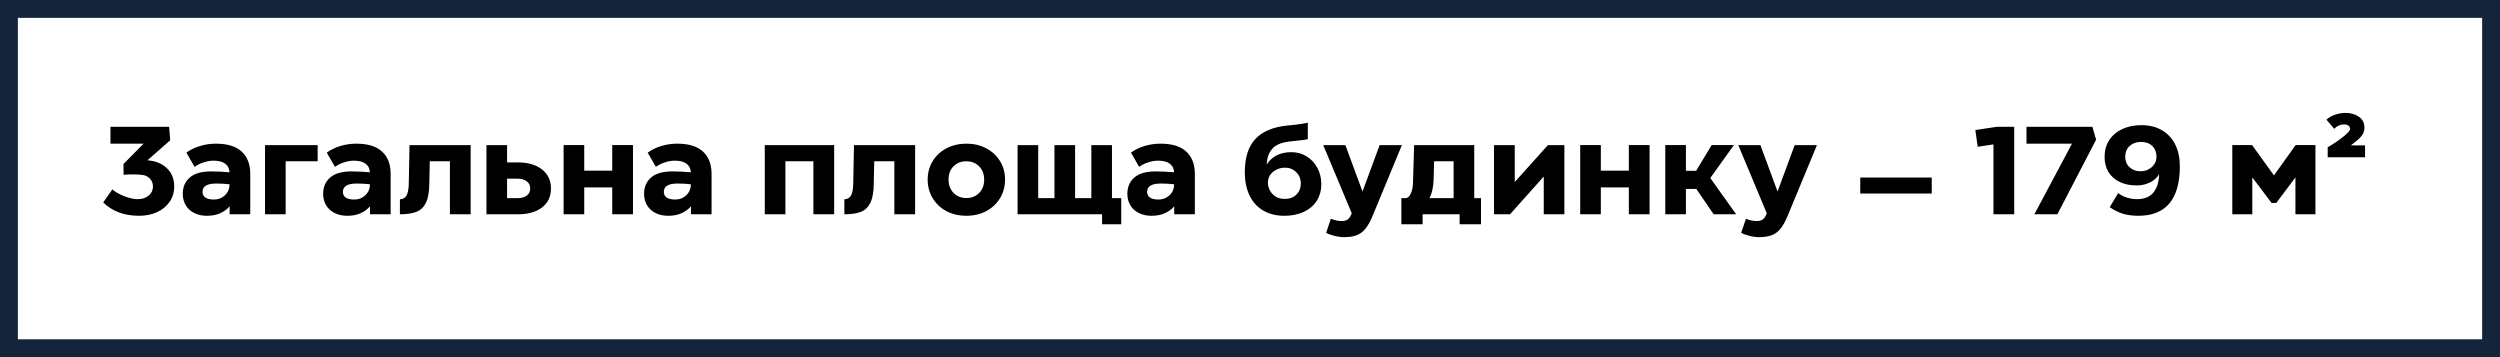 <svg width="560" height="80" viewBox="0 0 560 80" fill="none" xmlns="http://www.w3.org/2000/svg">
<path d="M33.032 35.904C34.861 36.053 36.317 36.651 37.4 37.696C38.483 38.741 39.024 40.104 39.024 41.784C39.024 43.091 38.669 44.248 37.96 45.256C37.269 46.245 36.317 47.011 35.104 47.552C33.909 48.075 32.593 48.336 31.156 48.336C29.457 48.336 27.927 48.075 26.564 47.552C25.22 47.029 24.072 46.292 23.12 45.34L25.164 42.428C25.836 43.007 26.741 43.52 27.88 43.968C29.037 44.397 30.017 44.612 30.82 44.612C31.828 44.612 32.649 44.351 33.284 43.828C33.937 43.287 34.264 42.605 34.264 41.784C34.264 41.056 34.021 40.449 33.536 39.964C33.051 39.46 32.397 39.189 31.576 39.152C31.221 39.096 30.643 39.068 29.84 39.068C28.925 39.068 28.207 39.096 27.684 39.152L27.656 36.744L32.164 32.18H24.744V28.4H37.876L38.128 31.424L33.032 35.904ZM48.331 32.18C50.944 32.18 52.886 32.777 54.155 33.972C55.424 35.148 56.059 36.809 56.059 38.956V48H51.439V46.208C50.935 46.824 50.244 47.337 49.367 47.748C48.508 48.14 47.5 48.336 46.343 48.336C45.279 48.336 44.336 48.131 43.515 47.72C42.694 47.309 42.059 46.731 41.611 45.984C41.163 45.237 40.939 44.379 40.939 43.408C40.939 41.896 41.462 40.683 42.507 39.768C43.552 38.853 45.139 38.396 47.267 38.396C48.63 38.396 50.011 38.461 51.411 38.592C51.374 37.752 51.047 37.108 50.431 36.66C49.834 36.212 48.966 35.988 47.827 35.988C47.118 35.988 46.371 36.119 45.587 36.38C44.803 36.623 44.14 36.959 43.599 37.388L41.751 34.196C42.666 33.524 43.702 33.02 44.859 32.684C46.016 32.348 47.174 32.18 48.331 32.18ZM47.911 44.696C48.844 44.696 49.638 44.407 50.291 43.828C50.963 43.249 51.336 42.512 51.411 41.616V41.28C50.515 41.168 49.516 41.112 48.415 41.112C46.38 41.112 45.363 41.737 45.363 42.988C45.363 43.548 45.587 43.977 46.035 44.276C46.483 44.556 47.108 44.696 47.911 44.696ZM59.366 48V32.516H71.154V36.128H63.986V48H59.366ZM79.776 32.18C82.39 32.18 84.331 32.777 85.6 33.972C86.87 35.148 87.504 36.809 87.504 38.956V48H82.884V46.208C82.38 46.824 81.69 47.337 80.812 47.748C79.954 48.14 78.946 48.336 77.788 48.336C76.724 48.336 75.782 48.131 74.96 47.72C74.139 47.309 73.504 46.731 73.056 45.984C72.608 45.237 72.384 44.379 72.384 43.408C72.384 41.896 72.907 40.683 73.952 39.768C74.998 38.853 76.584 38.396 78.712 38.396C80.075 38.396 81.456 38.461 82.856 38.592C82.819 37.752 82.492 37.108 81.876 36.66C81.279 36.212 80.411 35.988 79.272 35.988C78.563 35.988 77.816 36.119 77.032 36.38C76.248 36.623 75.586 36.959 75.044 37.388L73.196 34.196C74.111 33.524 75.147 33.02 76.304 32.684C77.462 32.348 78.619 32.18 79.776 32.18ZM79.356 44.696C80.29 44.696 81.083 44.407 81.736 43.828C82.408 43.249 82.782 42.512 82.856 41.616V41.28C81.96 41.168 80.962 41.112 79.86 41.112C77.826 41.112 76.808 41.737 76.808 42.988C76.808 43.548 77.032 43.977 77.48 44.276C77.928 44.556 78.554 44.696 79.356 44.696ZM105.427 48H100.779V36.128H96.271L96.159 41.252C96.14 43.044 95.888 44.435 95.403 45.424C94.936 46.395 94.236 47.067 93.303 47.44C92.388 47.813 91.147 48 89.579 48V44.64C90.251 44.621 90.746 44.341 91.063 43.8C91.38 43.24 91.548 42.316 91.567 41.028L91.735 32.516H105.427V48ZM115.995 36.38C118.272 36.38 120.074 36.903 121.399 37.948C122.743 38.993 123.415 40.421 123.415 42.232C123.415 44.024 122.752 45.433 121.427 46.46C120.102 47.487 118.3 48 116.023 48H108.967V32.516H113.587V36.38H115.995ZM115.883 44.388C116.779 44.388 117.479 44.201 117.983 43.828C118.506 43.436 118.767 42.895 118.767 42.204C118.767 41.532 118.506 41 117.983 40.608C117.479 40.216 116.779 40.02 115.883 40.02H113.587V44.388H115.883ZM137.14 38.228V32.488H141.788V48H137.14V41.98H130.868V48H126.248V32.488H130.868V38.228H137.14ZM151.663 32.18C154.276 32.18 156.218 32.777 157.487 33.972C158.756 35.148 159.391 36.809 159.391 38.956V48H154.771V46.208C154.267 46.824 153.576 47.337 152.699 47.748C151.84 48.14 150.832 48.336 149.675 48.336C148.611 48.336 147.668 48.131 146.847 47.72C146.026 47.309 145.391 46.731 144.943 45.984C144.495 45.237 144.271 44.379 144.271 43.408C144.271 41.896 144.794 40.683 145.839 39.768C146.884 38.853 148.471 38.396 150.599 38.396C151.962 38.396 153.343 38.461 154.743 38.592C154.706 37.752 154.379 37.108 153.763 36.66C153.166 36.212 152.298 35.988 151.159 35.988C150.45 35.988 149.703 36.119 148.919 36.38C148.135 36.623 147.472 36.959 146.931 37.388L145.083 34.196C145.998 33.524 147.034 33.02 148.191 32.684C149.348 32.348 150.506 32.18 151.663 32.18ZM151.243 44.696C152.176 44.696 152.97 44.407 153.623 43.828C154.295 43.249 154.668 42.512 154.743 41.616V41.28C153.847 41.168 152.848 41.112 151.747 41.112C149.712 41.112 148.695 41.737 148.695 42.988C148.695 43.548 148.919 43.977 149.367 44.276C149.815 44.556 150.44 44.696 151.243 44.696ZM186.851 32.516V48H182.203V36.128H175.931V48H171.311V32.516H186.851ZM204.985 48H200.337V36.128H195.829L195.717 41.252C195.699 43.044 195.447 44.435 194.961 45.424C194.495 46.395 193.795 47.067 192.861 47.44C191.947 47.813 190.705 48 189.137 48V44.64C189.809 44.621 190.304 44.341 190.621 43.8C190.939 43.24 191.107 42.316 191.125 41.028L191.293 32.516H204.985V48ZM216.45 48.336C214.807 48.336 213.323 47.991 211.998 47.3C210.691 46.591 209.664 45.62 208.918 44.388C208.171 43.156 207.798 41.775 207.798 40.244C207.798 38.713 208.171 37.332 208.918 36.1C209.664 34.868 210.7 33.907 212.026 33.216C213.351 32.525 214.835 32.18 216.478 32.18C218.12 32.18 219.595 32.525 220.902 33.216C222.227 33.907 223.263 34.868 224.01 36.1C224.756 37.313 225.13 38.685 225.13 40.216C225.13 41.765 224.756 43.156 224.01 44.388C223.263 45.62 222.227 46.591 220.902 47.3C219.595 47.991 218.111 48.336 216.45 48.336ZM216.478 44.36C217.635 44.36 218.587 43.977 219.334 43.212C220.08 42.447 220.454 41.457 220.454 40.244C220.454 39.012 220.08 38.023 219.334 37.276C218.587 36.511 217.626 36.128 216.45 36.128C215.292 36.128 214.34 36.501 213.594 37.248C212.847 37.995 212.474 38.975 212.474 40.188C212.474 41.439 212.847 42.447 213.594 43.212C214.34 43.977 215.302 44.36 216.478 44.36ZM249.08 32.516V44.388H251.152V50.24H246.868V48H227.94V32.516H232.56V44.388H236.2V32.516H240.82V44.388H244.46V32.516H249.08ZM259.917 32.18C262.53 32.18 264.472 32.777 265.741 33.972C267.01 35.148 267.645 36.809 267.645 38.956V48H263.025V46.208C262.521 46.824 261.83 47.337 260.953 47.748C260.094 48.14 259.086 48.336 257.929 48.336C256.865 48.336 255.922 48.131 255.101 47.72C254.28 47.309 253.645 46.731 253.197 45.984C252.749 45.237 252.525 44.379 252.525 43.408C252.525 41.896 253.048 40.683 254.093 39.768C255.138 38.853 256.725 38.396 258.853 38.396C260.216 38.396 261.597 38.461 262.997 38.592C262.96 37.752 262.633 37.108 262.017 36.66C261.42 36.212 260.552 35.988 259.413 35.988C258.704 35.988 257.957 36.119 257.173 36.38C256.389 36.623 255.726 36.959 255.185 37.388L253.337 34.196C254.252 33.524 255.288 33.02 256.445 32.684C257.602 32.348 258.76 32.18 259.917 32.18ZM259.497 44.696C260.43 44.696 261.224 44.407 261.877 43.828C262.549 43.249 262.922 42.512 262.997 41.616V41.28C262.101 41.168 261.102 41.112 260.001 41.112C257.966 41.112 256.949 41.737 256.949 42.988C256.949 43.548 257.173 43.977 257.621 44.276C258.069 44.556 258.694 44.696 259.497 44.696ZM287.713 48.336C285.883 48.336 284.297 47.944 282.953 47.16C281.627 46.376 280.61 45.256 279.901 43.8C279.191 42.325 278.837 40.599 278.837 38.62C278.837 35.297 279.63 32.796 281.217 31.116C282.803 29.436 285.183 28.437 288.357 28.12C288.581 28.083 288.963 28.045 289.505 28.008C291.017 27.859 292.165 27.681 292.949 27.476V31.172C292.482 31.303 291.689 31.415 290.569 31.508L288.581 31.732C286.826 31.975 285.594 32.544 284.885 33.44C284.175 34.317 283.793 35.456 283.737 36.856C284.931 35.008 286.77 34.084 289.253 34.084C290.541 34.084 291.689 34.401 292.697 35.036C293.723 35.671 294.526 36.539 295.105 37.64C295.683 38.723 295.973 39.927 295.973 41.252C295.973 42.671 295.627 43.921 294.937 45.004C294.246 46.068 293.275 46.889 292.025 47.468C290.774 48.047 289.337 48.336 287.713 48.336ZM287.797 44.556C288.861 44.556 289.719 44.239 290.373 43.604C291.045 42.969 291.381 42.12 291.381 41.056C291.381 40.067 291.035 39.236 290.345 38.564C289.673 37.892 288.833 37.556 287.825 37.556C286.798 37.556 285.902 37.873 285.137 38.508C284.39 39.143 284.017 39.955 284.017 40.944C284.017 41.467 284.147 42.008 284.409 42.568C284.689 43.128 285.109 43.604 285.669 43.996C286.247 44.369 286.957 44.556 287.797 44.556ZM309.037 32.516H314.021L307.609 48L307.217 48.924C306.545 50.455 305.761 51.537 304.865 52.172C303.969 52.807 302.709 53.124 301.085 53.124C300.376 53.124 299.638 53.021 298.873 52.816C298.108 52.629 297.501 52.405 297.053 52.144L298.117 49.008C298.957 49.344 299.76 49.512 300.525 49.512C301.122 49.512 301.58 49.391 301.897 49.148C302.214 48.924 302.485 48.532 302.709 47.972L302.793 47.776L296.409 32.516H301.365L305.201 42.904L309.037 32.516ZM330.229 44.388H331.741V50.24H326.953V48H318.665V50.24H313.905V44.388H314.885C315.314 44.369 315.678 44.052 315.977 43.436C316.294 42.82 316.472 41.989 316.509 40.944L316.761 32.516H330.229V44.388ZM325.609 44.388V36.128H321.241L321.129 40.216C321.073 41.896 320.765 43.287 320.205 44.388H325.609ZM350.421 32.516V48H345.801V39.544L338.241 48H334.657V32.516H339.305V40.776L346.725 32.516H350.421ZM364.859 38.228V32.488H369.507V48H364.859V41.98H358.587V48H353.967V32.488H358.587V38.228H364.859ZM388.902 48H383.862L379.97 42.316H377.646V48H373.026V32.488H377.646V38.256H379.942L383.414 32.488H388.398L383.106 39.88L388.902 48ZM402.006 32.516H406.99L400.578 48L400.186 48.924C399.514 50.455 398.73 51.537 397.834 52.172C396.938 52.807 395.678 53.124 394.054 53.124C393.344 53.124 392.607 53.021 391.842 52.816C391.076 52.629 390.47 52.405 390.022 52.144L391.086 49.008C391.926 49.344 392.728 49.512 393.494 49.512C394.091 49.512 394.548 49.391 394.866 49.148C395.183 48.924 395.454 48.532 395.678 47.972L395.762 47.776L389.378 32.516H394.334L398.17 42.904L402.006 32.516ZM432.712 39.768V43.352H416.696V39.768H432.712ZM442.475 29.128L447.291 28.4H451.183V48H446.535V32.348L443.007 32.88L442.475 29.128ZM453.936 28.4H468.692L469.532 31.284L460.852 48H455.7L464.128 32.18H453.936V28.4ZM479.687 28.036C481.497 28.036 483.047 28.428 484.335 29.212C485.623 29.977 486.603 31.051 487.275 32.432C487.947 33.813 488.283 35.409 488.283 37.22C488.283 44.631 485.175 48.336 478.959 48.336C477.745 48.336 476.616 48.187 475.571 47.888C474.544 47.571 473.545 47.076 472.575 46.404L474.479 43.24C475.001 43.669 475.636 44.005 476.383 44.248C477.148 44.491 477.904 44.612 478.651 44.612C480.237 44.612 481.432 44.164 482.235 43.268C483.037 42.372 483.495 41.149 483.607 39.6C483.607 39.563 483.607 39.497 483.607 39.404C483.625 39.292 483.635 39.133 483.635 38.928C483.485 39.32 483.177 39.721 482.711 40.132C482.263 40.524 481.675 40.86 480.947 41.14C480.237 41.401 479.444 41.532 478.567 41.532C477.129 41.532 475.869 41.271 474.787 40.748C473.723 40.225 472.892 39.488 472.295 38.536C471.716 37.565 471.427 36.436 471.427 35.148C471.427 33.711 471.772 32.46 472.463 31.396C473.172 30.313 474.152 29.483 475.403 28.904C476.653 28.325 478.081 28.036 479.687 28.036ZM479.575 31.788C478.548 31.788 477.699 32.096 477.027 32.712C476.373 33.328 476.047 34.131 476.047 35.12C476.047 36.072 476.373 36.856 477.027 37.472C477.699 38.069 478.511 38.368 479.463 38.368C480.452 38.368 481.292 38.06 481.983 37.444C482.692 36.828 483.047 36.035 483.047 35.064C483.047 34.093 482.739 33.309 482.123 32.712C481.507 32.096 480.657 31.788 479.575 31.788ZM509.361 39.292L514.233 32.488H518.657V48H514.177V39.74L509.893 45.452H508.829L504.517 39.74V48H500.037V32.488H504.461L509.361 39.292ZM521.402 32.992C522.802 32.171 524.006 31.349 525.014 30.528C525.481 30.155 525.826 29.837 526.05 29.576C526.293 29.296 526.414 29.053 526.414 28.848C526.414 28.531 526.283 28.288 526.022 28.12C525.779 27.952 525.453 27.868 525.042 27.868C524.239 27.868 523.511 28.195 522.858 28.848L521.122 26.804C521.682 26.3 522.335 25.927 523.082 25.684C523.847 25.423 524.622 25.292 525.406 25.292C526.582 25.292 527.581 25.581 528.402 26.16C529.223 26.739 529.634 27.551 529.634 28.596C529.634 29.175 529.485 29.697 529.186 30.164C528.906 30.612 528.449 31.088 527.814 31.592L526.582 32.572H529.774V35.232H521.402V32.992Z" fill="black"/>
<rect x="2" y="2" width="556" height="76" stroke="#14243B" stroke-width="4"/>
</svg>
